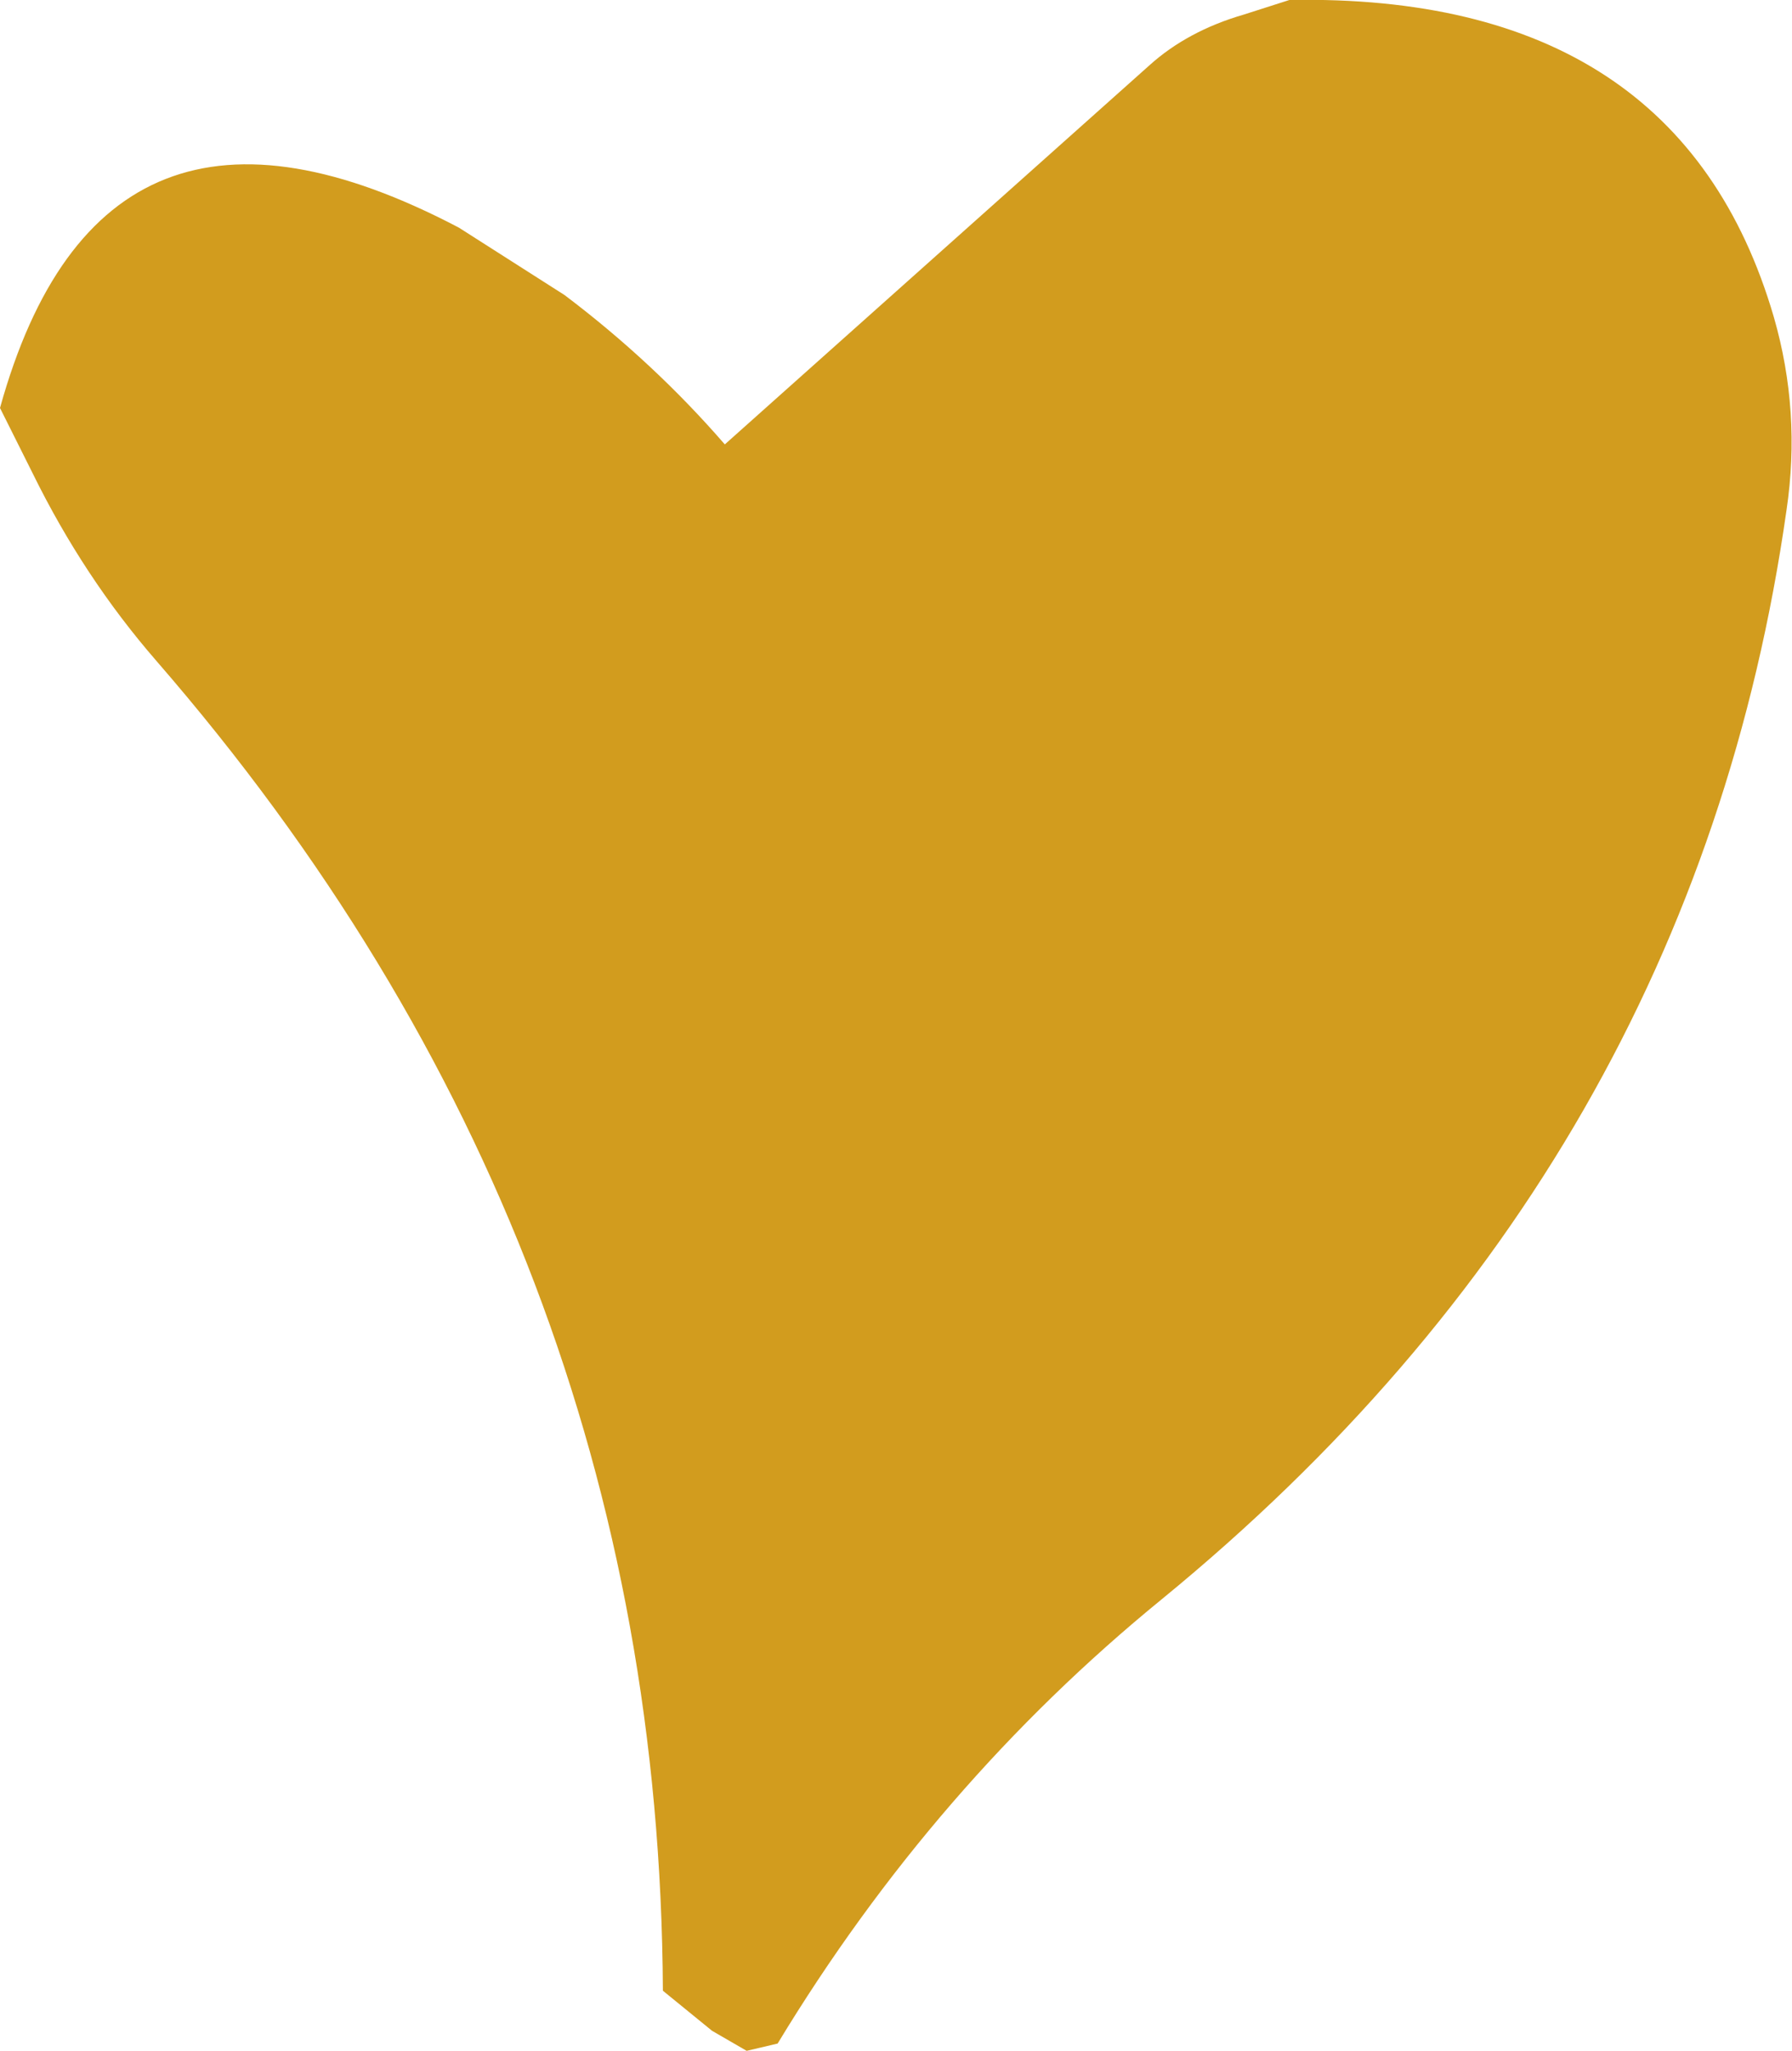 <?xml version="1.0" encoding="UTF-8" standalone="no"?>
<svg xmlns:xlink="http://www.w3.org/1999/xlink" height="56.3px" width="49.2px" xmlns="http://www.w3.org/2000/svg">
  <g transform="matrix(1.0, 0.0, 0.0, 1.0, 24.6, 28.15)">
    <path d="M-12.0 -21.9 L-9.1 -20.05 Q-6.65 -18.2 -4.7 -15.95 L6.95 -26.35 Q8.0 -27.3 9.55 -27.75 L10.8 -28.15 Q21.5 -28.35 24.1 -19.45 24.85 -16.85 24.45 -14.15 21.9 3.8 7.3 15.75 1.05 20.85 -3.25 27.95 L-4.1 28.15 -5.05 27.6 -6.4 26.5 Q-6.5 5.9 -20.3 -10.0 -22.3 -12.3 -23.7 -15.15 L-24.6 -16.95 Q-21.8 -27.05 -12.0 -21.9" fill="#d29c1e" fill-rule="evenodd" stroke="none"/>
  </g>
</svg>
